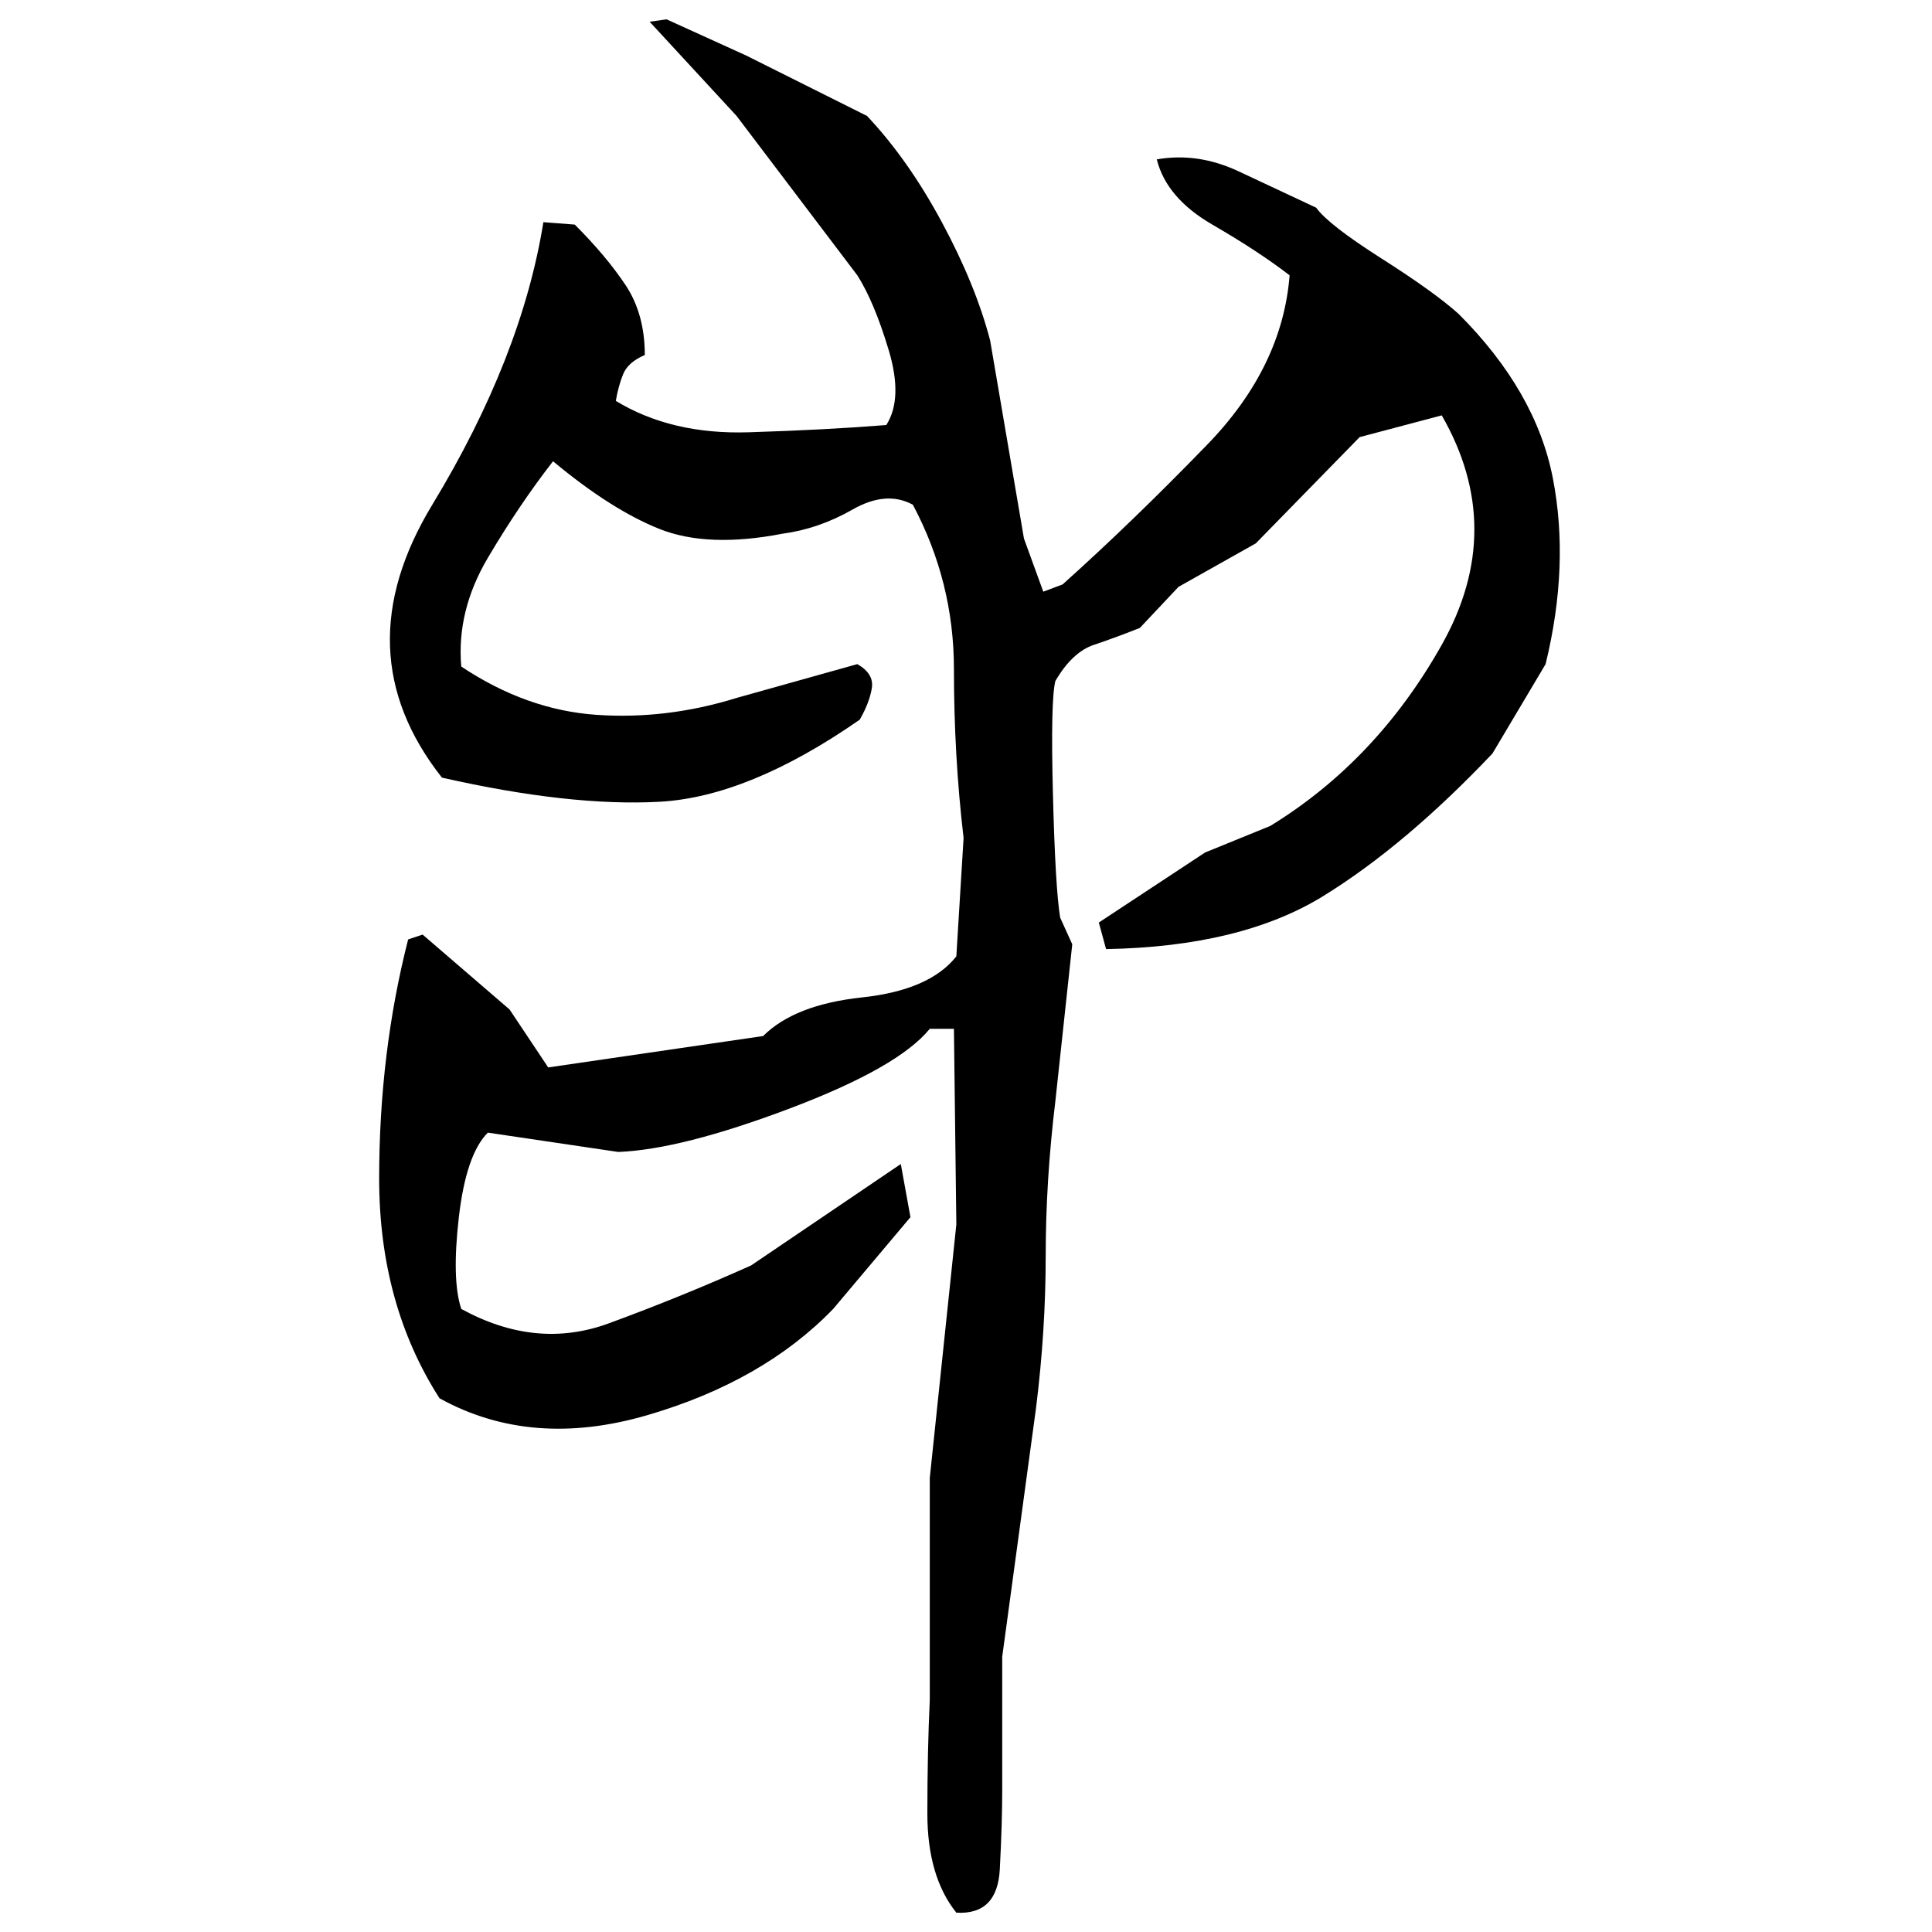 ﻿<?xml version="1.0" encoding="UTF-8" standalone="yes"?>
<svg xmlns="http://www.w3.org/2000/svg" height="100%" version="1.1" width="100%" viewBox="0 0 80 80">
  <g transform="scale(1)">
    <path fill="#000000" d="M27.6 0.8L30.9 2.3L35.9 4.8Q37.6 6.6 39 9.2T41.0 14.1L42.4 22.3L43.2 24.5L44 24.2Q46.9 21.6 50 18.4T53.4 11.4Q52.1 10.4 50.2 9.3T47.9 6.6Q49.6 6.3 51.3 7.1T54.5 8.6Q55 9.3 57.2 10.7T60.4 13Q63.6 16.2 64.3 19.8T64.0 27.5L61.8 31.2Q58.2 35.0 54.8 37.1T45.8 39.3L45.5 38.2L49.9 35.3L52.6 34.2Q57.0 31.5 59.7 26.7T59.7 17.2L56.3 18.1L52 22.5L48.8 24.3L47.2 26.0Q46.2 26.4 45.3 26.7T43.7 28.2Q43.5 29 43.6 32.9T43.9 38.0L44.4 39.1L43.7 45.6Q43.3 48.9 43.3 52T42.9 58.3L41.5 68.6V74.1Q41.5 75.5 41.4 77.4T39.6 79.2Q38.4 77.7 38.4 75.1T38.5 70.4V61.2L39.6 50.7L39.5 42.6H38.5Q37.2 44.2 32.7 45.9T25.6 47.7L20.2 46.9Q19.3 47.8 19 50.4T19.1 54.2Q22.2 55.9 25.2 54.8T31.1 52.4L37.3 48.2L37.7 50.4L34.5 54.2Q31.6 57.2 26.8 58.6T18.2 57.9Q15.7 54.0 15.7 48.8T16.9 38.9L17.5 38.7L21.1 41.8L22.7 44.2L31.6 42.9Q32.9 41.6 35.7 41.3T39.6 39.6L39.9 34.7Q39.5 31.3 39.5 27.7T37.8 20.9Q36.7 20.3 35.3 21.1T32.4 22.1Q29.3 22.7 27.3 21.9T22.9 19.1Q21.5 20.9 20.2 23.1T19.1 27.6Q21.8 29.4 24.7 29.6T30.5 28.9L35.5 27.5Q36.2 27.9 36.1 28.5T35.6 29.8Q31 33 27.3 33.2T18.3 32.2Q14.2 27.0 17.9 20.9T22.5 9.2L23.8 9.3Q25.1 10.6 25.9 11.8T26.7 14.7Q26 15.0 25.8 15.5T25.5 16.6Q27.8 18 31 17.9T36.7 17.6Q37.4 16.5 36.8 14.5T35.5 11.4L30.5 4.8L26.9 0.9L27.6 0.8Z" />
  </g>
</svg>
